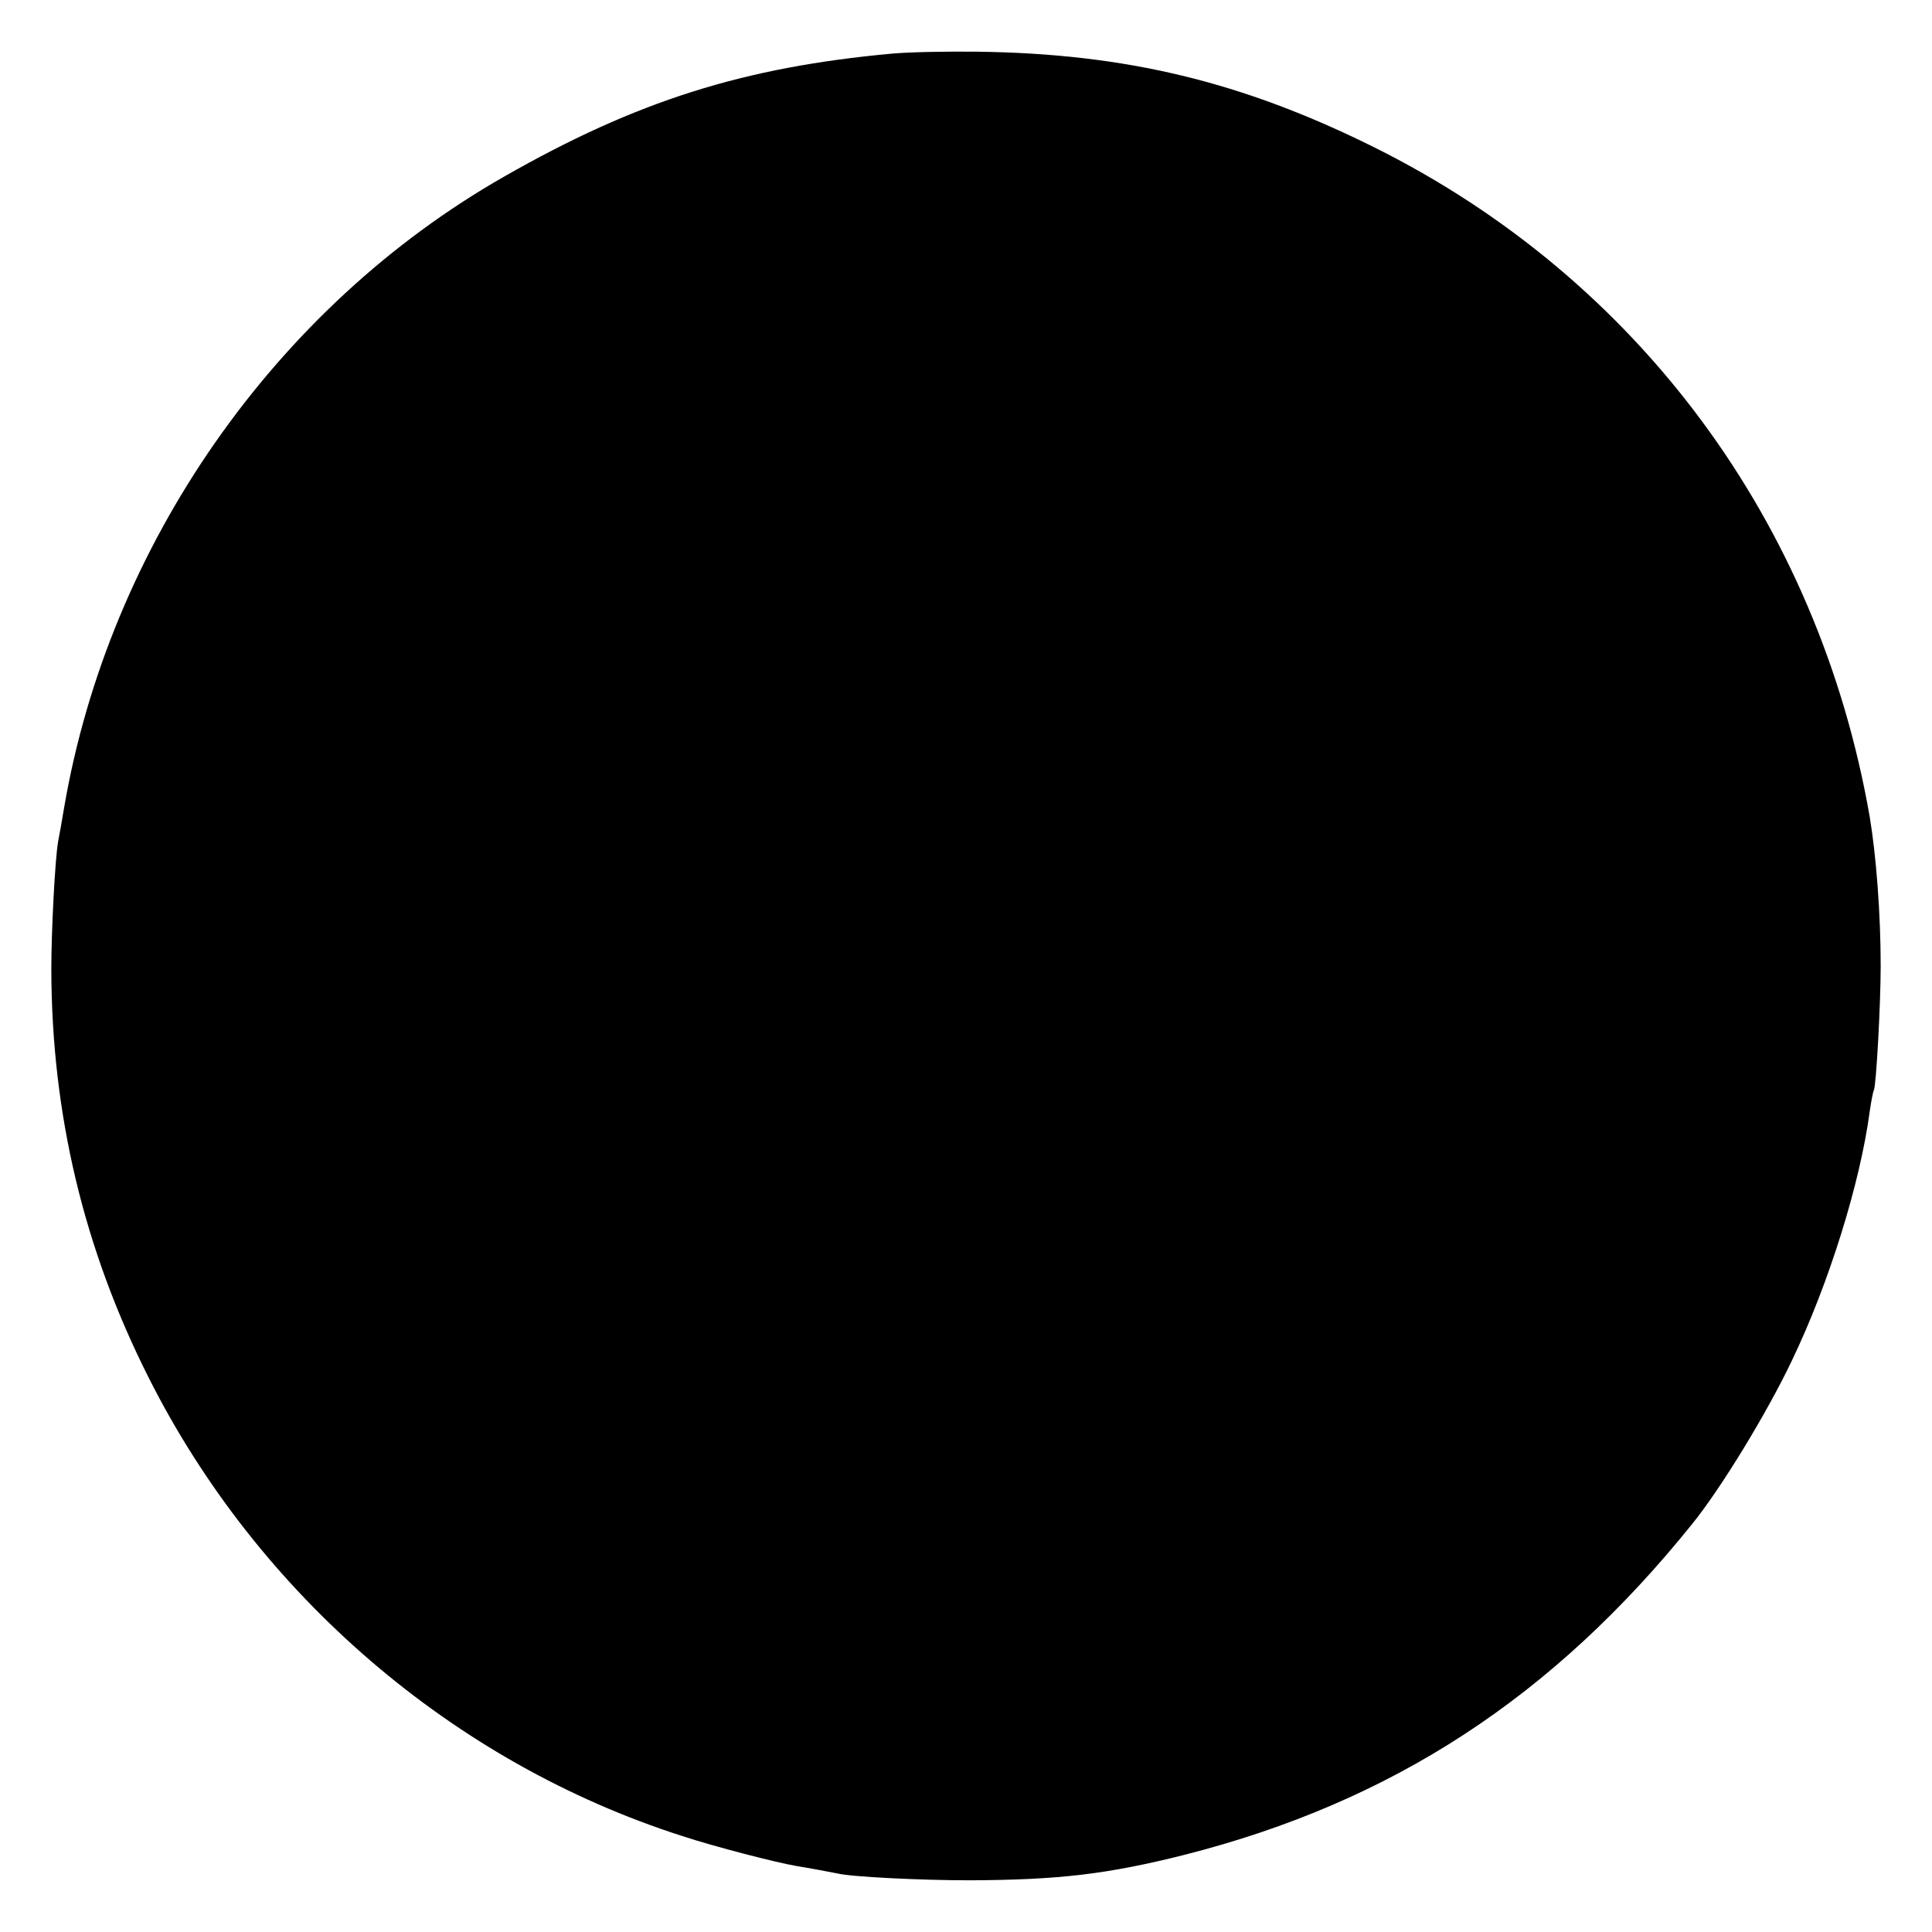 <?xml version="1.0" standalone="no"?>
<!DOCTYPE svg PUBLIC "-//W3C//DTD SVG 20010904//EN"
 "http://www.w3.org/TR/2001/REC-SVG-20010904/DTD/svg10.dtd">
<svg version="1.0" xmlns="http://www.w3.org/2000/svg"
 width="512pt" height="512pt" viewBox="0 0 512 512"
 preserveAspectRatio="xMidYMid meet">
<g transform="translate(0,512) scale(0.1,-0.1)"
fill="#000000" stroke="none">
<path d="M2365 4978 c-395 -36 -679 -126 -1029 -326 -607 -346 -1047 -977
-1166 -1672 -6 -36 -13 -76 -16 -90 -8 -46 -18 -234 -18 -340 1 -383 86 -740
258 -1081 290 -576 808 -1021 1415 -1215 85 -28 248 -70 301 -79 31 -5 96 -17
110 -20 37 -9 220 -18 350 -18 235 1 364 16 567 67 552 140 978 418 1348 878
76 94 198 294 264 433 98 204 181 471 206 660 4 28 9 53 11 56 6 11 18 227 18
329 0 139 -12 293 -29 395 -136 781 -614 1427 -1314 1775 -348 173 -657 248
-1051 253 -80 1 -181 -1 -225 -5z"/>
</g>
</svg>
